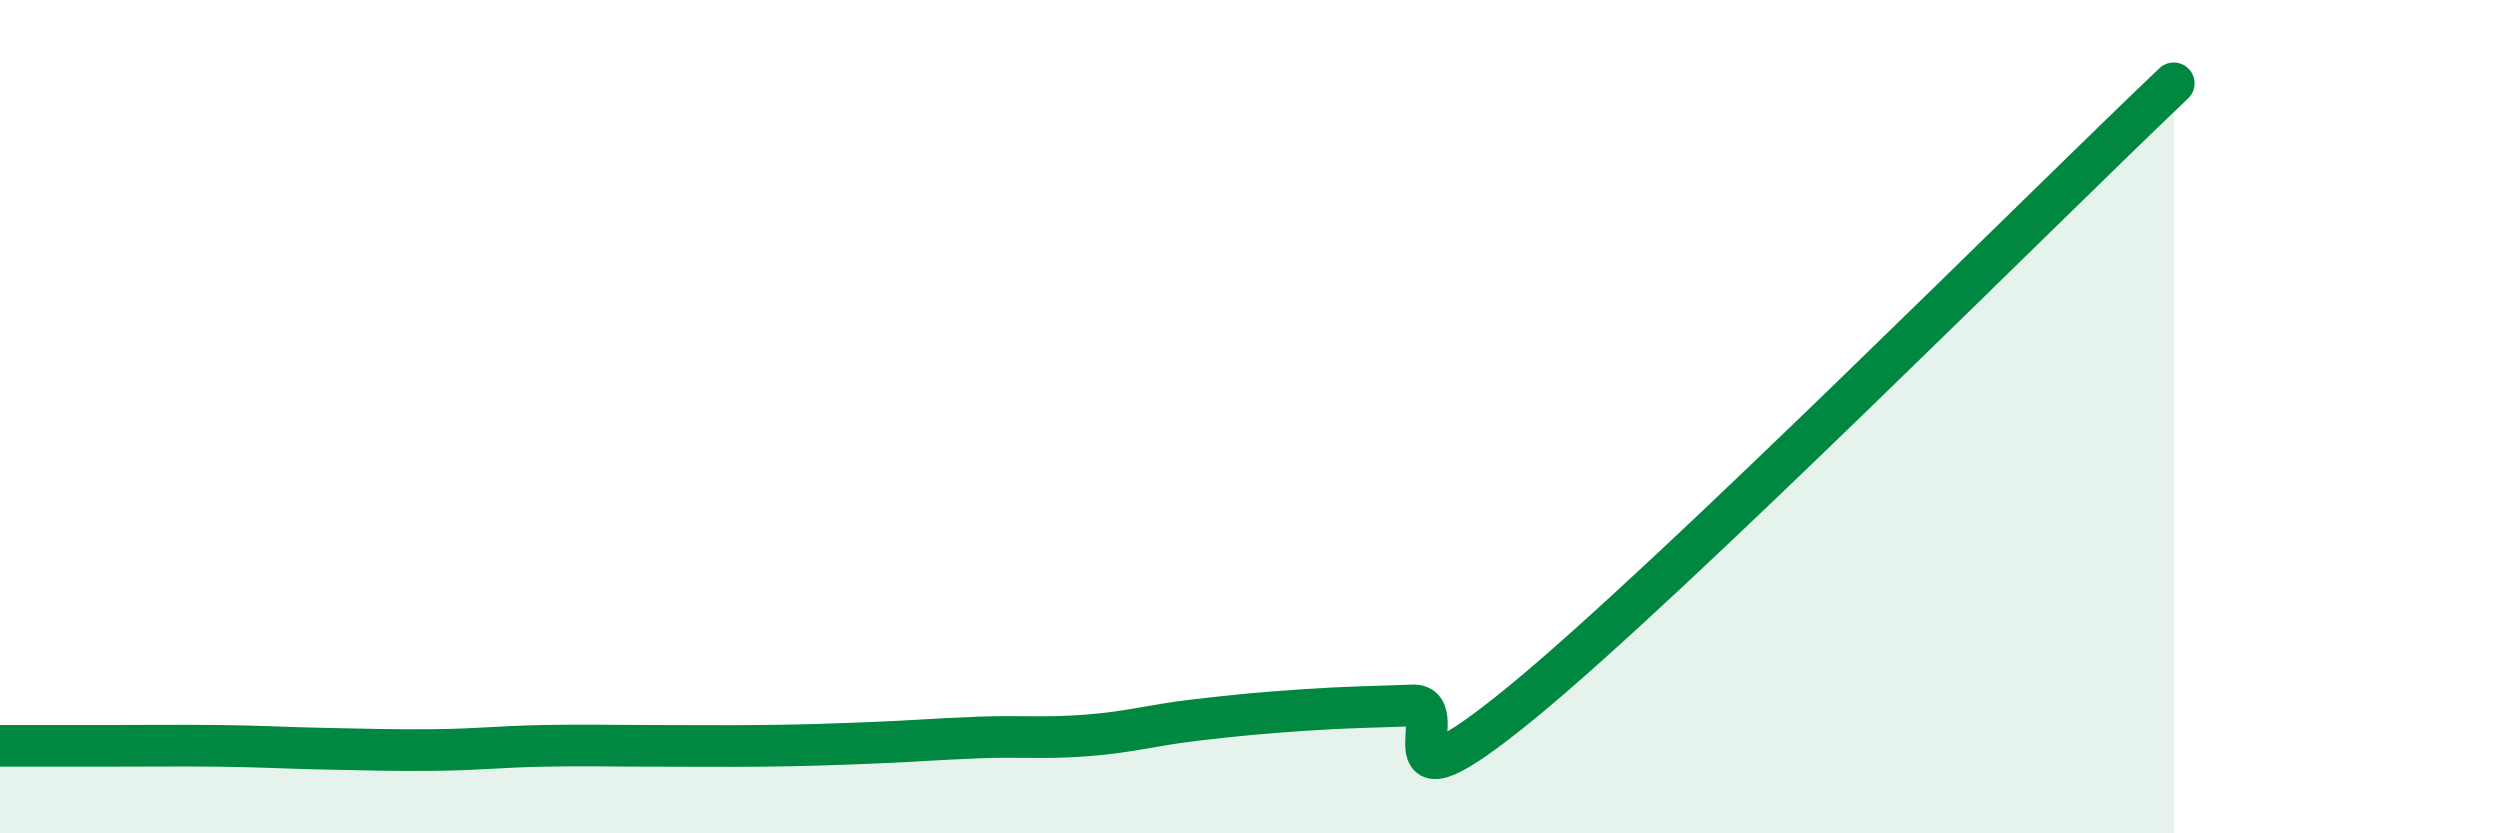 
    <svg width="60" height="20" viewBox="0 0 60 20" xmlns="http://www.w3.org/2000/svg">
      <path
        d="M 0,17.9 C 0.52,17.9 1.57,17.9 2.61,17.9 C 3.65,17.9 4.18,17.89 5.22,17.9 C 6.26,17.91 6.79,17.95 7.83,17.97 C 8.87,17.99 9.39,18.01 10.43,18 C 11.47,17.99 12,17.92 13.04,17.9 C 14.08,17.88 14.61,17.9 15.65,17.9 C 16.69,17.9 17.22,17.91 18.26,17.9 C 19.3,17.89 19.83,17.87 20.87,17.83 C 21.91,17.79 22.44,17.74 23.48,17.7 C 24.52,17.66 25.05,17.73 26.09,17.65 C 27.13,17.57 27.66,17.4 28.7,17.28 C 29.74,17.16 30.26,17.11 31.3,17.04 C 32.34,16.97 32.87,16.97 33.91,16.93 C 34.95,16.89 32.87,19.85 36.52,16.86 C 40.17,13.87 49.04,4.97 52.17,2L52.17 20L0 20Z"
        fill="#008740"
        opacity="0.1"
        stroke-linecap="round"
        stroke-linejoin="round"
      />
      <path
        d="M 0,17.9 C 0.52,17.9 1.57,17.9 2.61,17.9 C 3.65,17.9 4.18,17.89 5.22,17.9 C 6.26,17.91 6.79,17.95 7.83,17.97 C 8.87,17.99 9.39,18.01 10.43,18 C 11.47,17.99 12,17.92 13.04,17.9 C 14.08,17.88 14.61,17.9 15.65,17.9 C 16.69,17.9 17.22,17.91 18.26,17.9 C 19.3,17.89 19.83,17.87 20.87,17.83 C 21.91,17.79 22.44,17.74 23.48,17.7 C 24.52,17.66 25.05,17.73 26.09,17.65 C 27.13,17.57 27.66,17.4 28.7,17.28 C 29.74,17.16 30.26,17.11 31.3,17.04 C 32.34,16.97 32.87,16.97 33.91,16.93 C 34.95,16.89 32.87,19.85 36.52,16.86 C 40.17,13.87 49.04,4.97 52.17,2"
        stroke="#008740"
        stroke-width="1"
        fill="none"
        stroke-linecap="round"
        stroke-linejoin="round"
      />
    </svg>
  